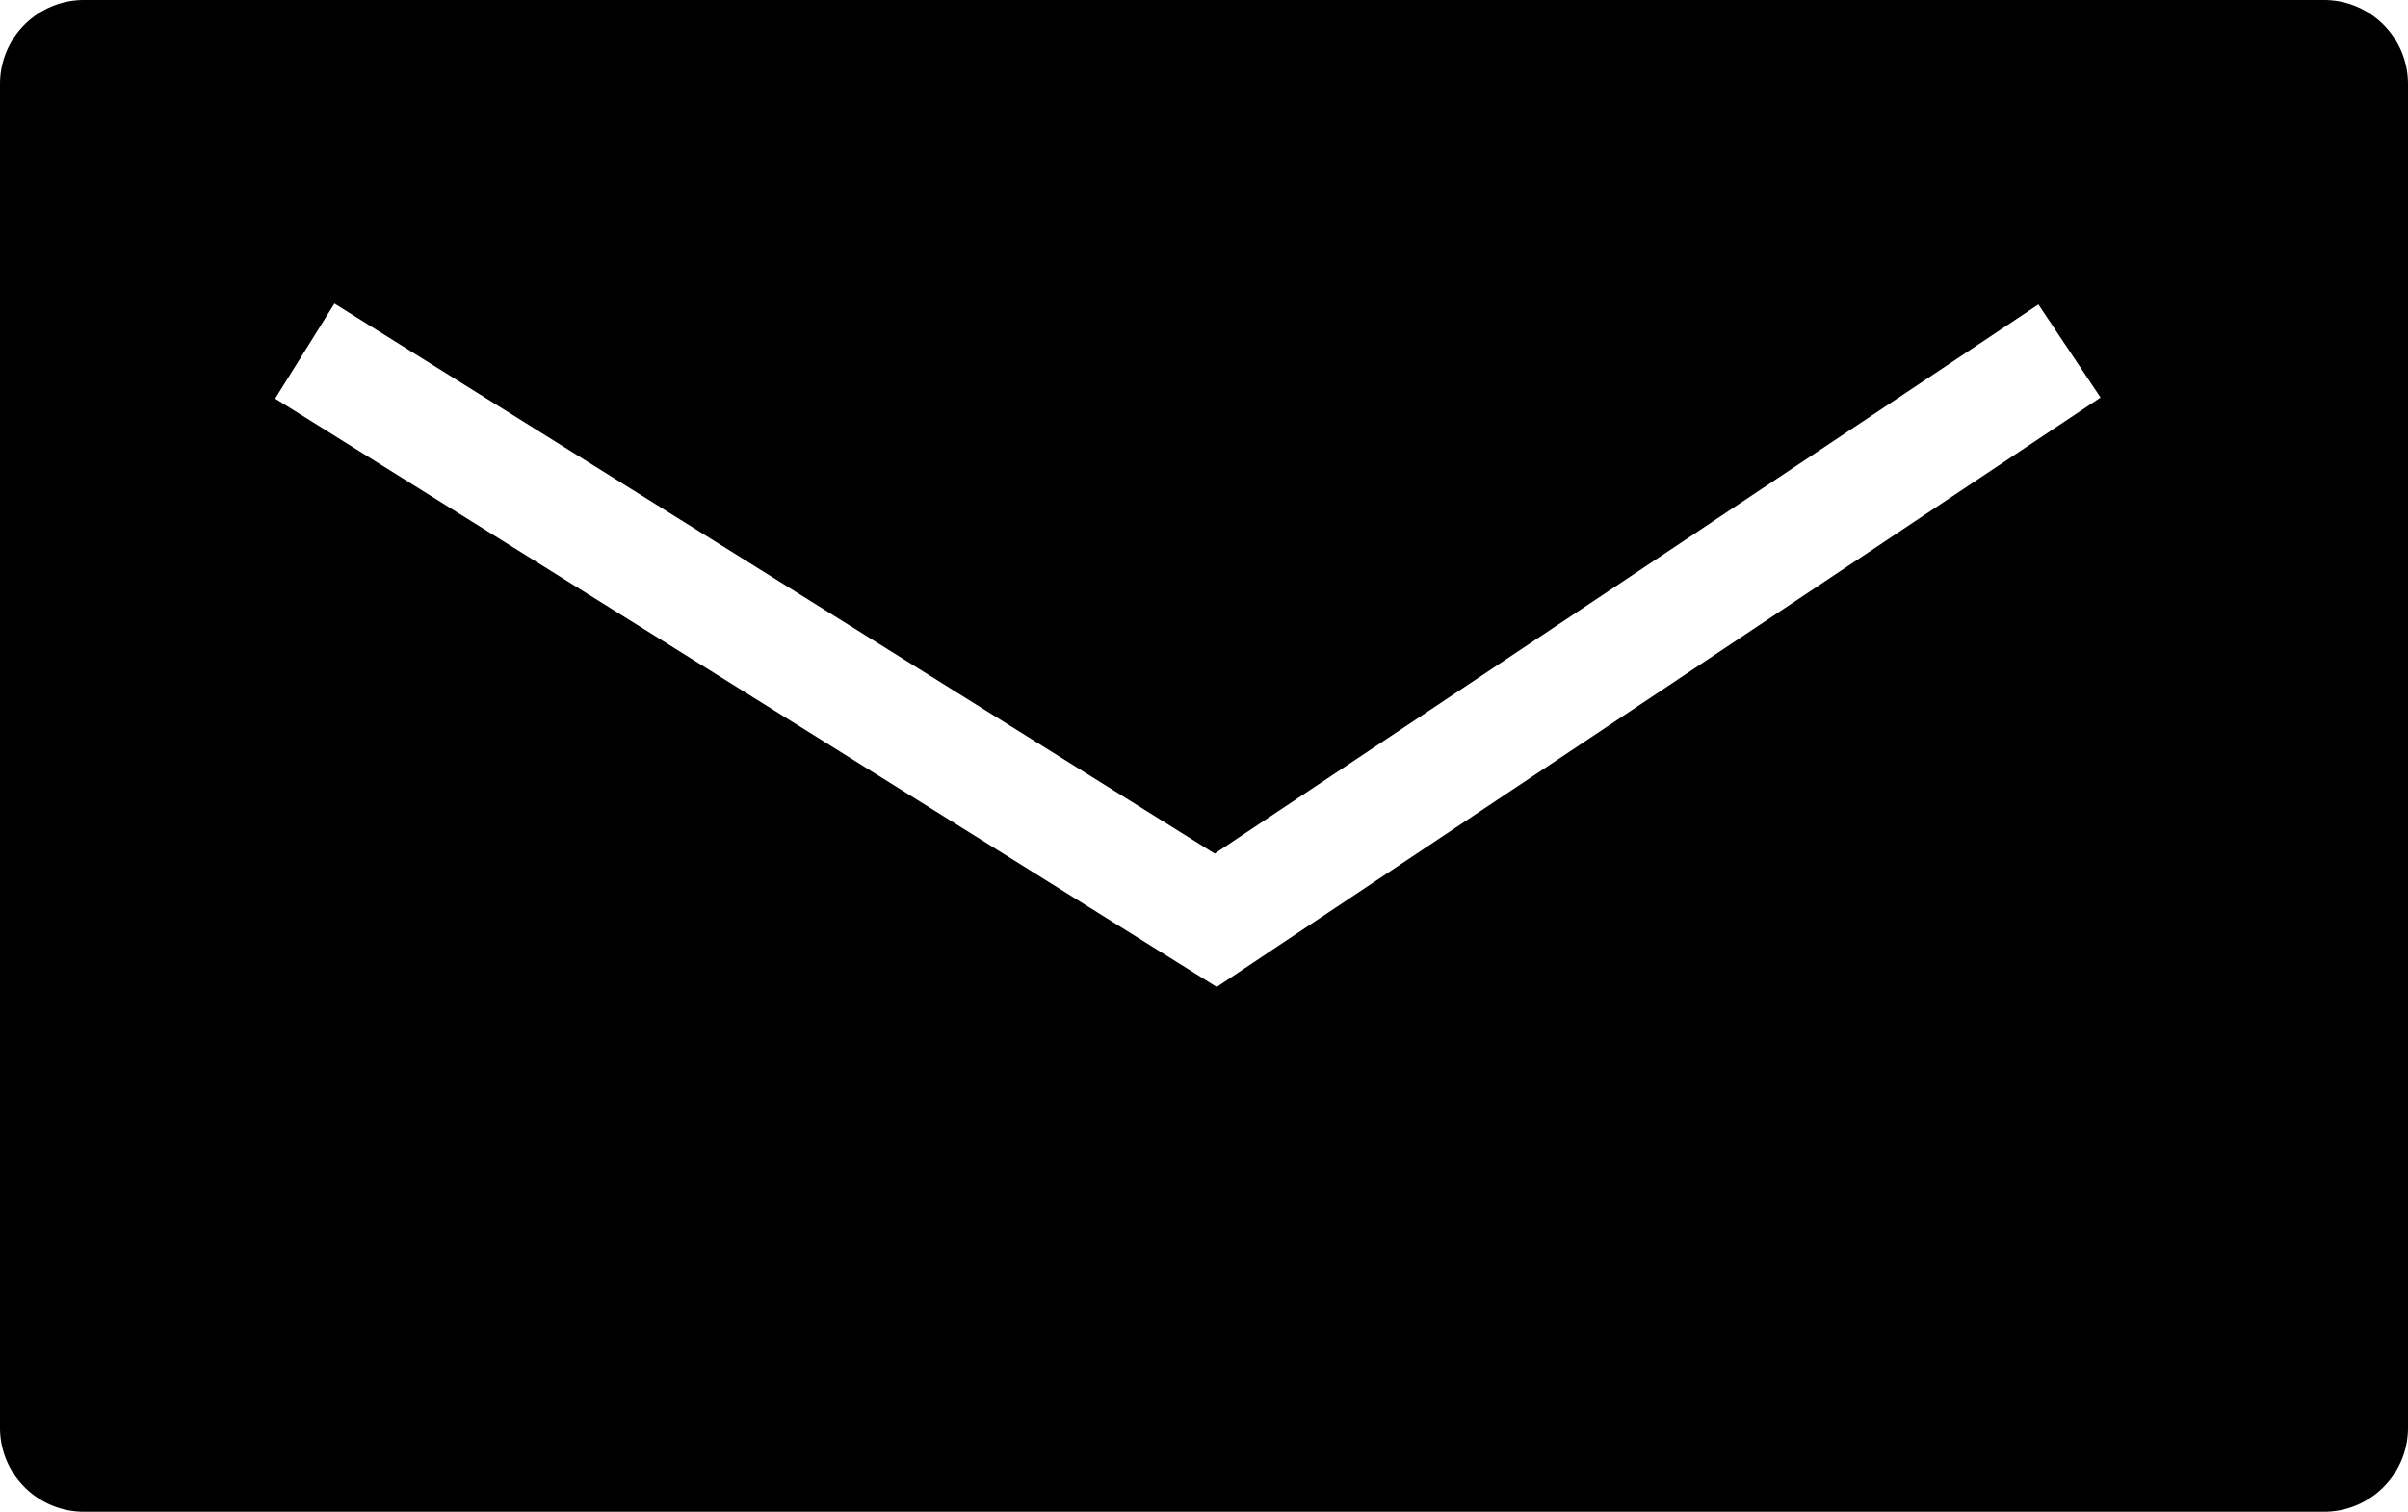 <svg xmlns="http://www.w3.org/2000/svg" width="43" height="27" viewBox="0 0 43 27">
  <g id="enveloppe" transform="translate(-1783 -14)">
    <path id="Exclusion_1" data-name="Exclusion 1" d="M717.5-603h-40a1.5,1.5,0,0,1-1.5-1.5v-24a1.5,1.5,0,0,1,1.5-1.5h40a1.5,1.5,0,0,1,1.5,1.5v24A1.5,1.5,0,0,1,717.5-603Zm-35.527-21.581h0l-1.06,1.7,16.814,10.508L713.51-622.9l-1.11-1.663-14.709,9.808-15.719-9.824Z" transform="translate(1107 644)"/>
  </g>
</svg>
